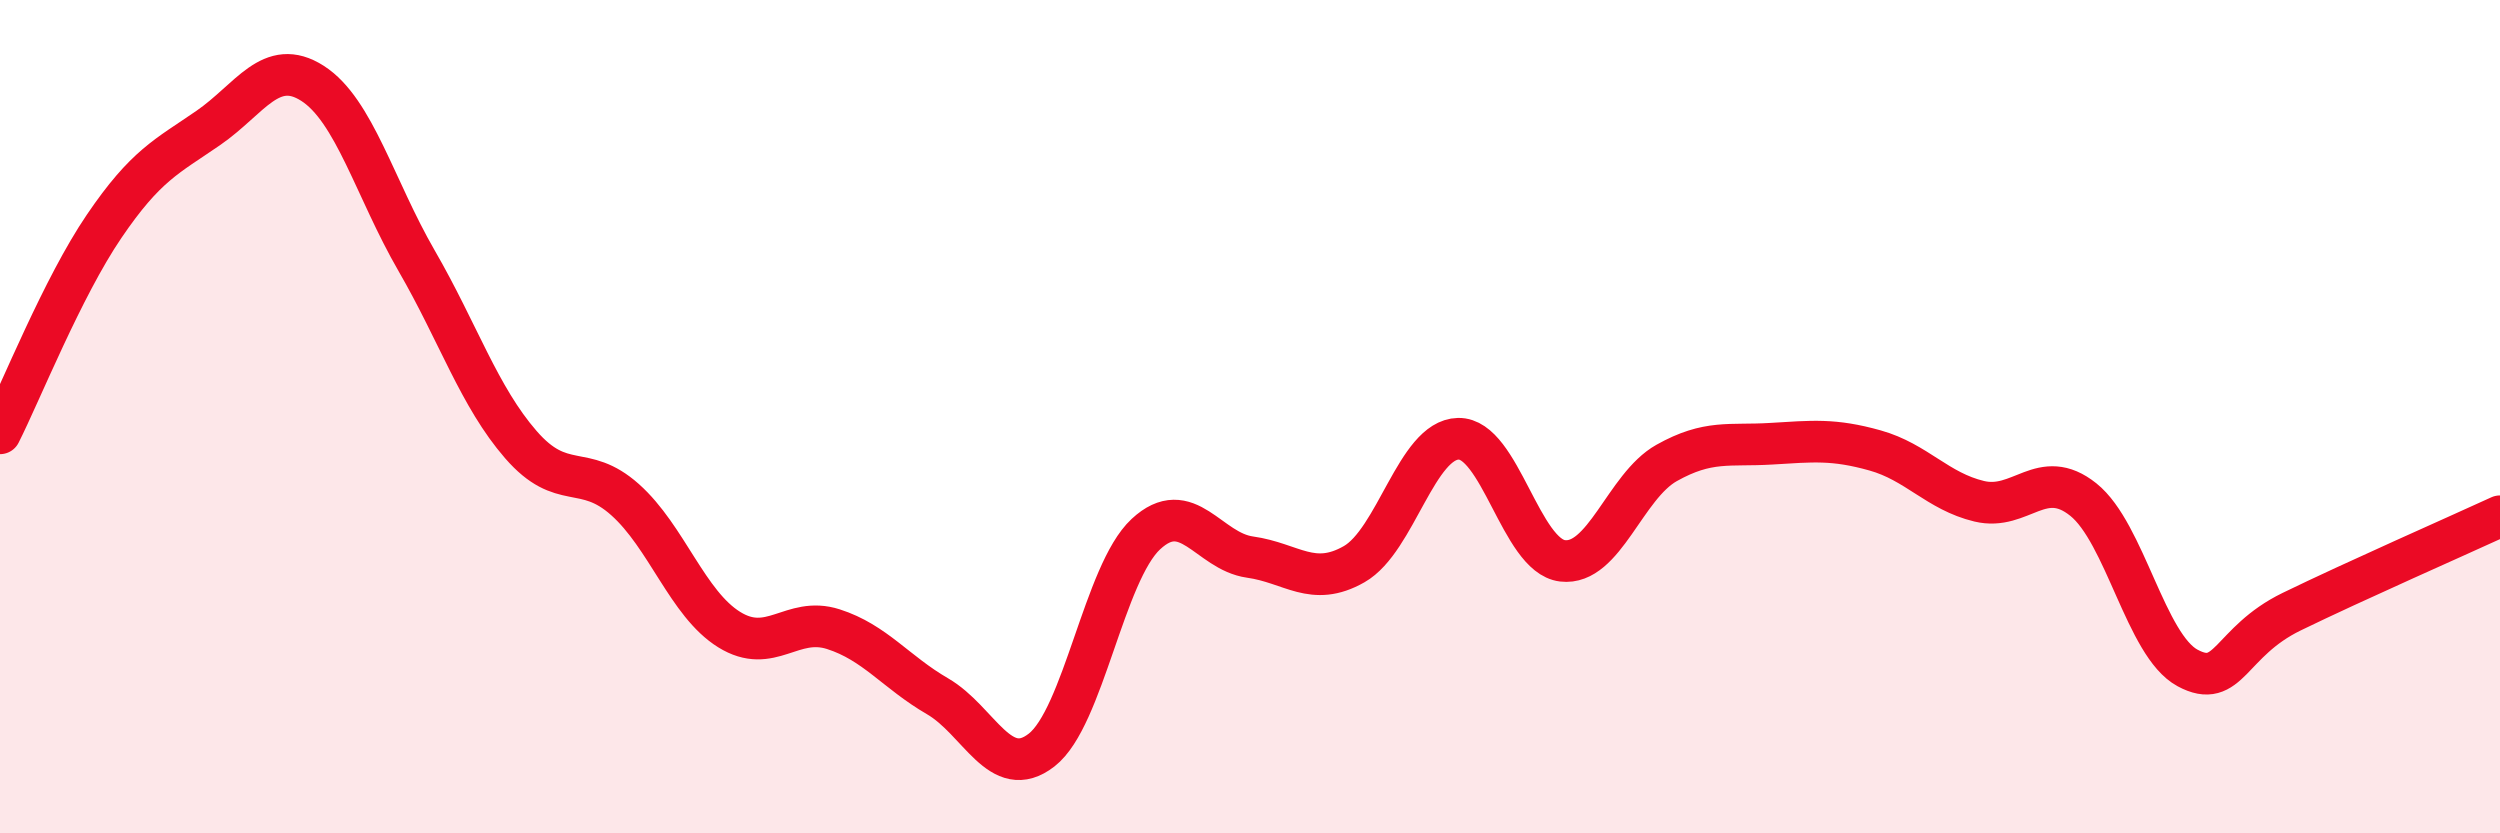 
    <svg width="60" height="20" viewBox="0 0 60 20" xmlns="http://www.w3.org/2000/svg">
      <path
        d="M 0,10.4 C 0.5,9.41 1.5,6.9 2.5,5.43 C 3.5,3.96 4,3.76 5,3.07 C 6,2.38 6.5,1.36 7.5,2 C 8.5,2.64 9,4.53 10,6.26 C 11,7.99 11.5,9.52 12.5,10.67 C 13.5,11.82 14,11.1 15,11.99 C 16,12.88 16.5,14.49 17.5,15.11 C 18.5,15.73 19,14.78 20,15.1 C 21,15.42 21.5,16.13 22.5,16.71 C 23.5,17.29 24,18.78 25,18 C 26,17.22 26.5,13.75 27.5,12.82 C 28.5,11.89 29,13.23 30,13.37 C 31,13.51 31.5,14.11 32.5,13.54 C 33.5,12.97 34,10.55 35,10.53 C 36,10.51 36.5,13.34 37.5,13.46 C 38.5,13.58 39,11.67 40,11.11 C 41,10.55 41.5,10.71 42.5,10.65 C 43.5,10.59 44,10.53 45,10.81 C 46,11.09 46.5,11.79 47.5,12.03 C 48.5,12.27 49,11.19 50,11.99 C 51,12.79 51.5,15.49 52.5,16.03 C 53.5,16.57 53.5,15.41 55,14.68 C 56.5,13.95 59,12.85 60,12.39L60 20L0 20Z"
        fill="#EB0A25"
        opacity="0.1"
        stroke-linecap="round"
        stroke-linejoin="round"
      />
      <path
        d="M 0,10.4 C 0.5,9.41 1.5,6.9 2.5,5.43 C 3.5,3.96 4,3.76 5,3.07 C 6,2.38 6.5,1.36 7.5,2 C 8.5,2.64 9,4.53 10,6.26 C 11,7.99 11.5,9.52 12.5,10.67 C 13.5,11.82 14,11.1 15,11.99 C 16,12.88 16.5,14.49 17.5,15.11 C 18.5,15.73 19,14.78 20,15.1 C 21,15.42 21.5,16.13 22.5,16.71 C 23.5,17.29 24,18.78 25,18 C 26,17.22 26.5,13.75 27.5,12.82 C 28.5,11.89 29,13.23 30,13.37 C 31,13.51 31.5,14.11 32.5,13.54 C 33.5,12.97 34,10.55 35,10.53 C 36,10.51 36.5,13.34 37.5,13.46 C 38.5,13.58 39,11.67 40,11.11 C 41,10.55 41.5,10.71 42.5,10.65 C 43.5,10.59 44,10.53 45,10.81 C 46,11.09 46.5,11.79 47.5,12.03 C 48.5,12.27 49,11.19 50,11.99 C 51,12.79 51.5,15.49 52.5,16.03 C 53.5,16.57 53.5,15.41 55,14.68 C 56.5,13.95 59,12.85 60,12.39"
        stroke="#EB0A25"
        stroke-width="1"
        fill="none"
        stroke-linecap="round"
        stroke-linejoin="round"
      />
    </svg>
  